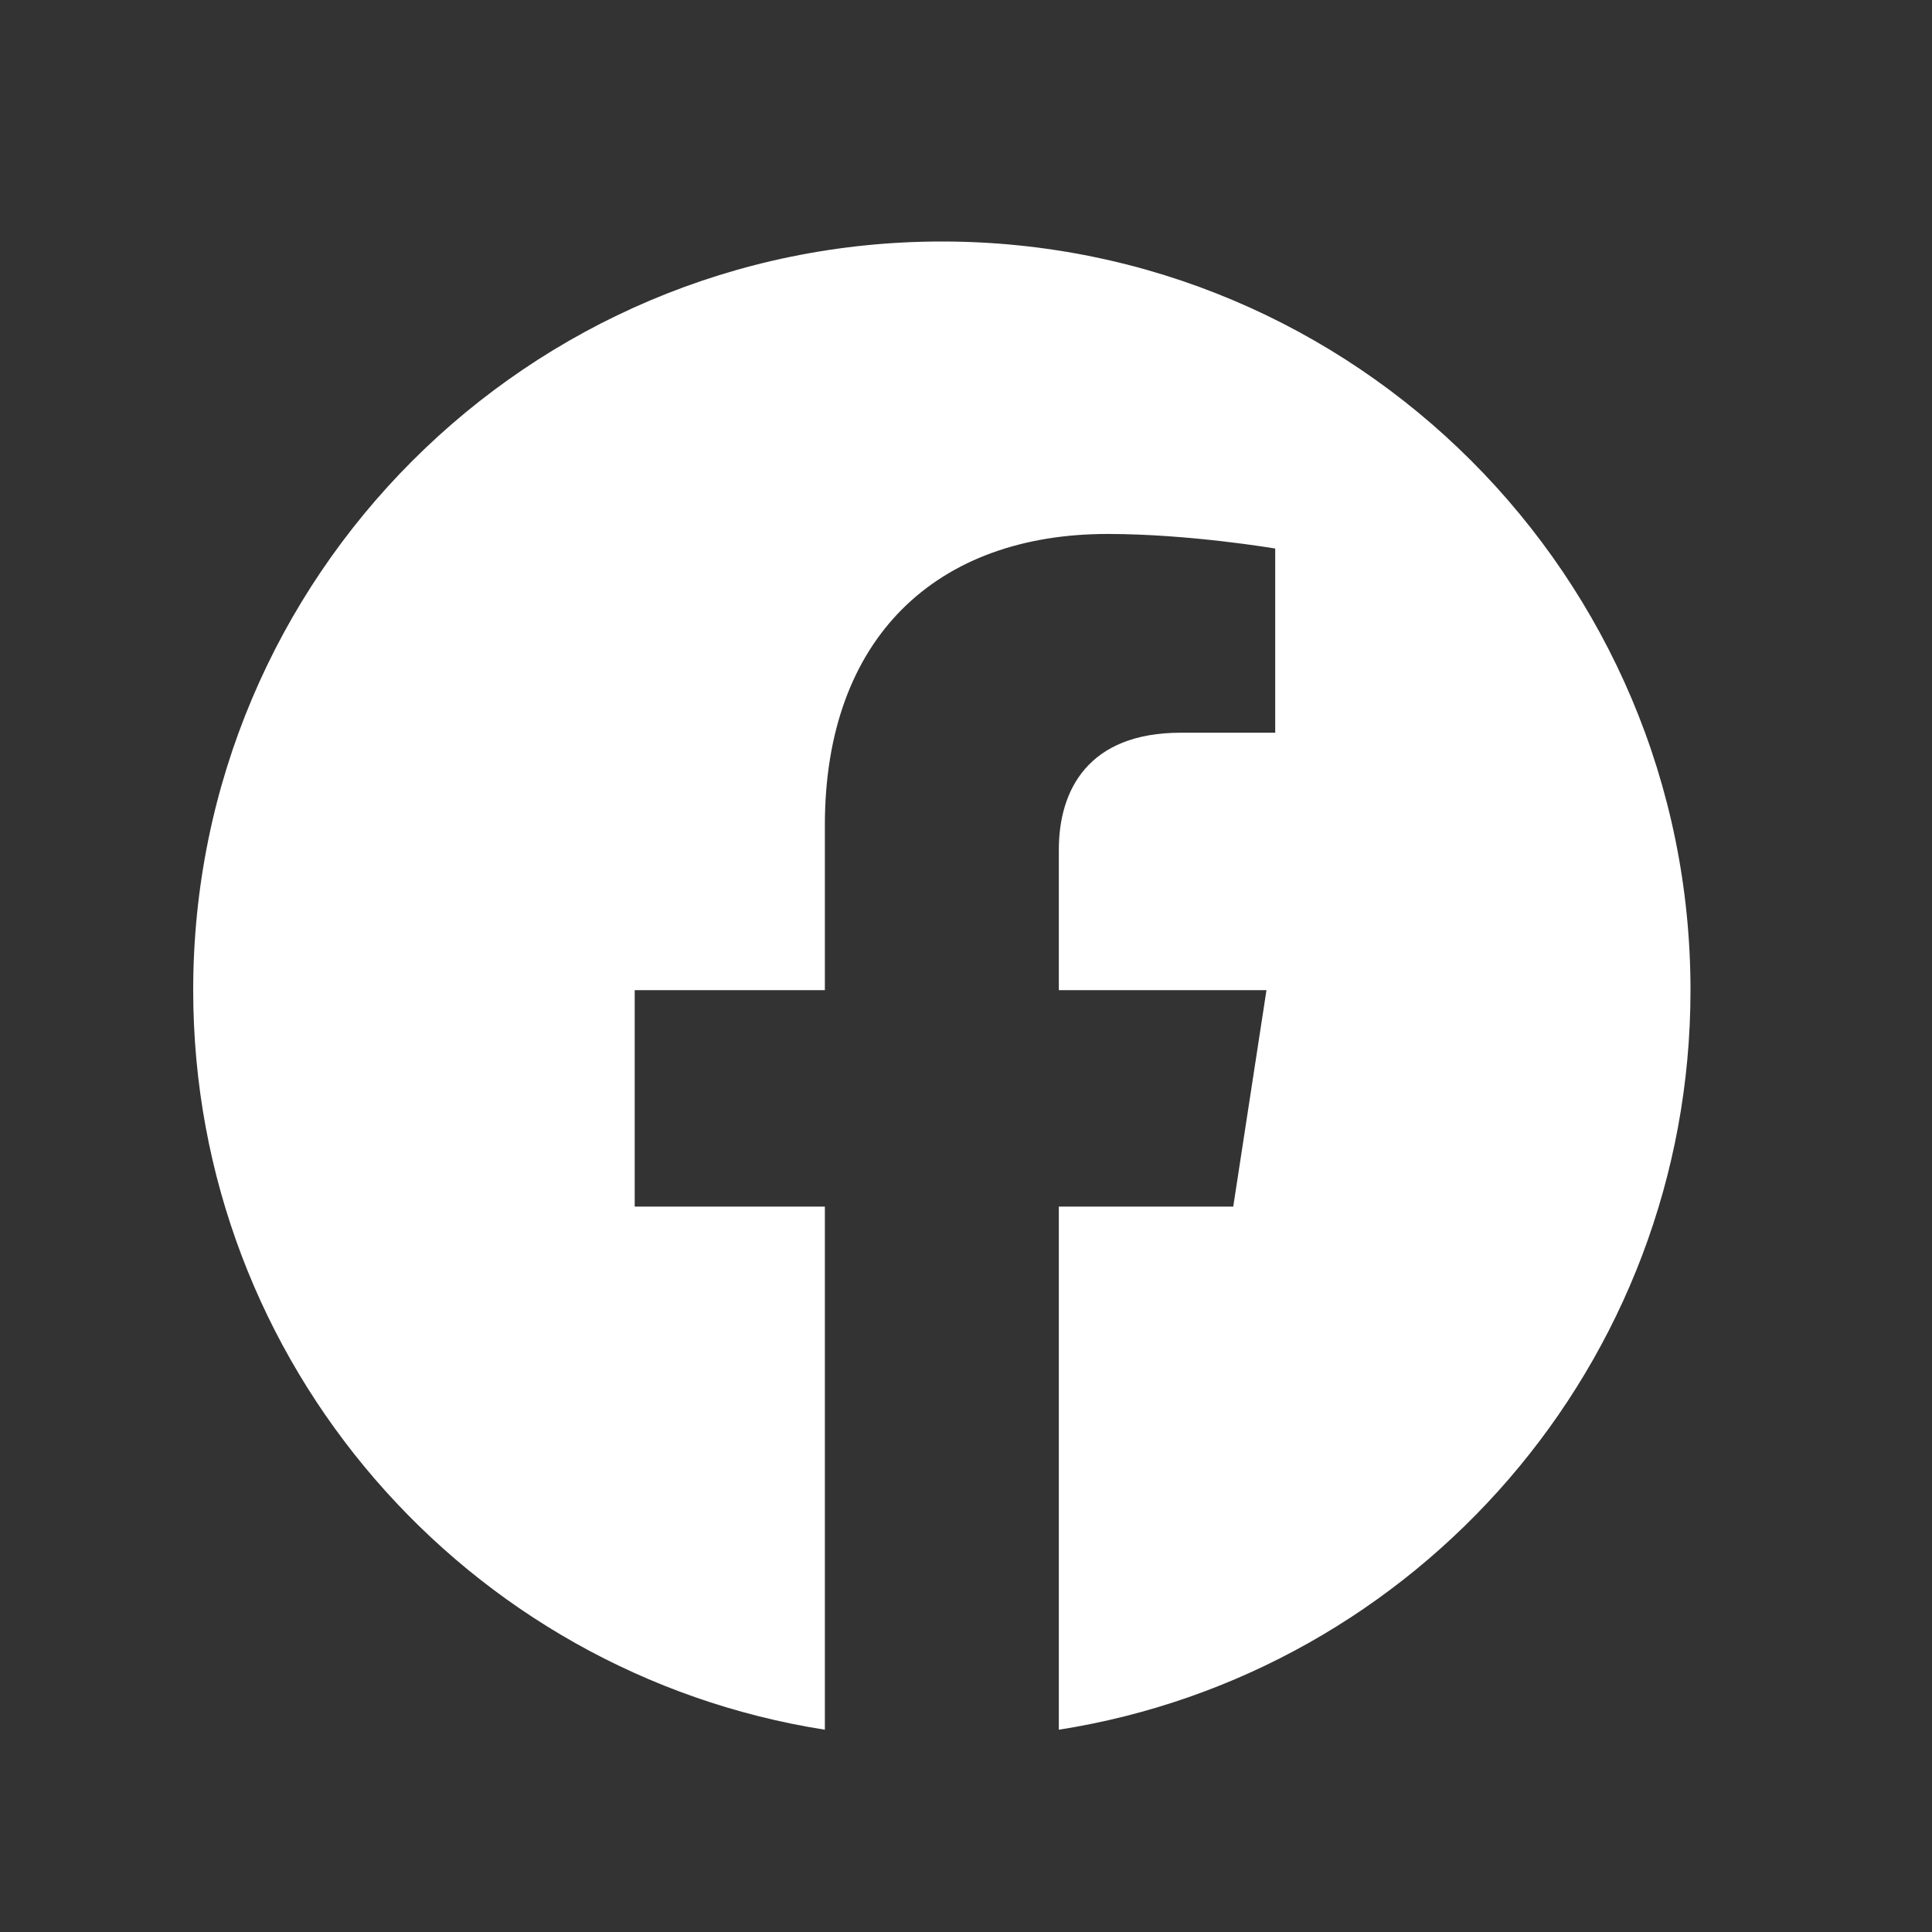 <?xml version="1.0" encoding="UTF-8"?>
<svg xmlns="http://www.w3.org/2000/svg" xmlns:xlink="http://www.w3.org/1999/xlink" width="40px" height="40px" viewBox="0 0 40 40" version="1.1">
  <rect x="0" y="0" width="40" height="40" fill="#333333" stroke="none"/>
  <title>Facebook</title>
  <g id="Page-1" stroke="none" stroke-width="1" fill="none" fill-rule="evenodd">
    <g id="Apple-TV" transform="translate(-888, -435)">
      <g id="Facebook" transform="translate(888, 435)">
        <path d="M35,20.5 C35,11.938 28.062,5 19.5,5 C10.938,5 4,11.938 4,20.5 C4,28.236 9.668,34.649 17.078,35.812 L17.078,24.981 L13.141,24.981 L13.141,20.5 L17.078,20.5 L17.078,17.085 C17.078,13.201 19.391,11.055 22.933,11.055 C24.629,11.055 26.402,11.357 26.402,11.357 L26.402,15.17 L24.448,15.17 C22.523,15.17 21.922,16.365 21.922,17.591 L21.922,20.5 L26.221,20.5 L25.533,24.981 L21.922,24.981 L21.922,35.812 C29.332,34.649 35,28.236 35,20.5 Z" id="Path" fill="#FFFFFF" fill-rule="nonzero"></path>
        <rect id="Rectangle" x="0" y="0" width="40" height="40"></rect>
      </g>
    </g>
  </g>
</svg>
